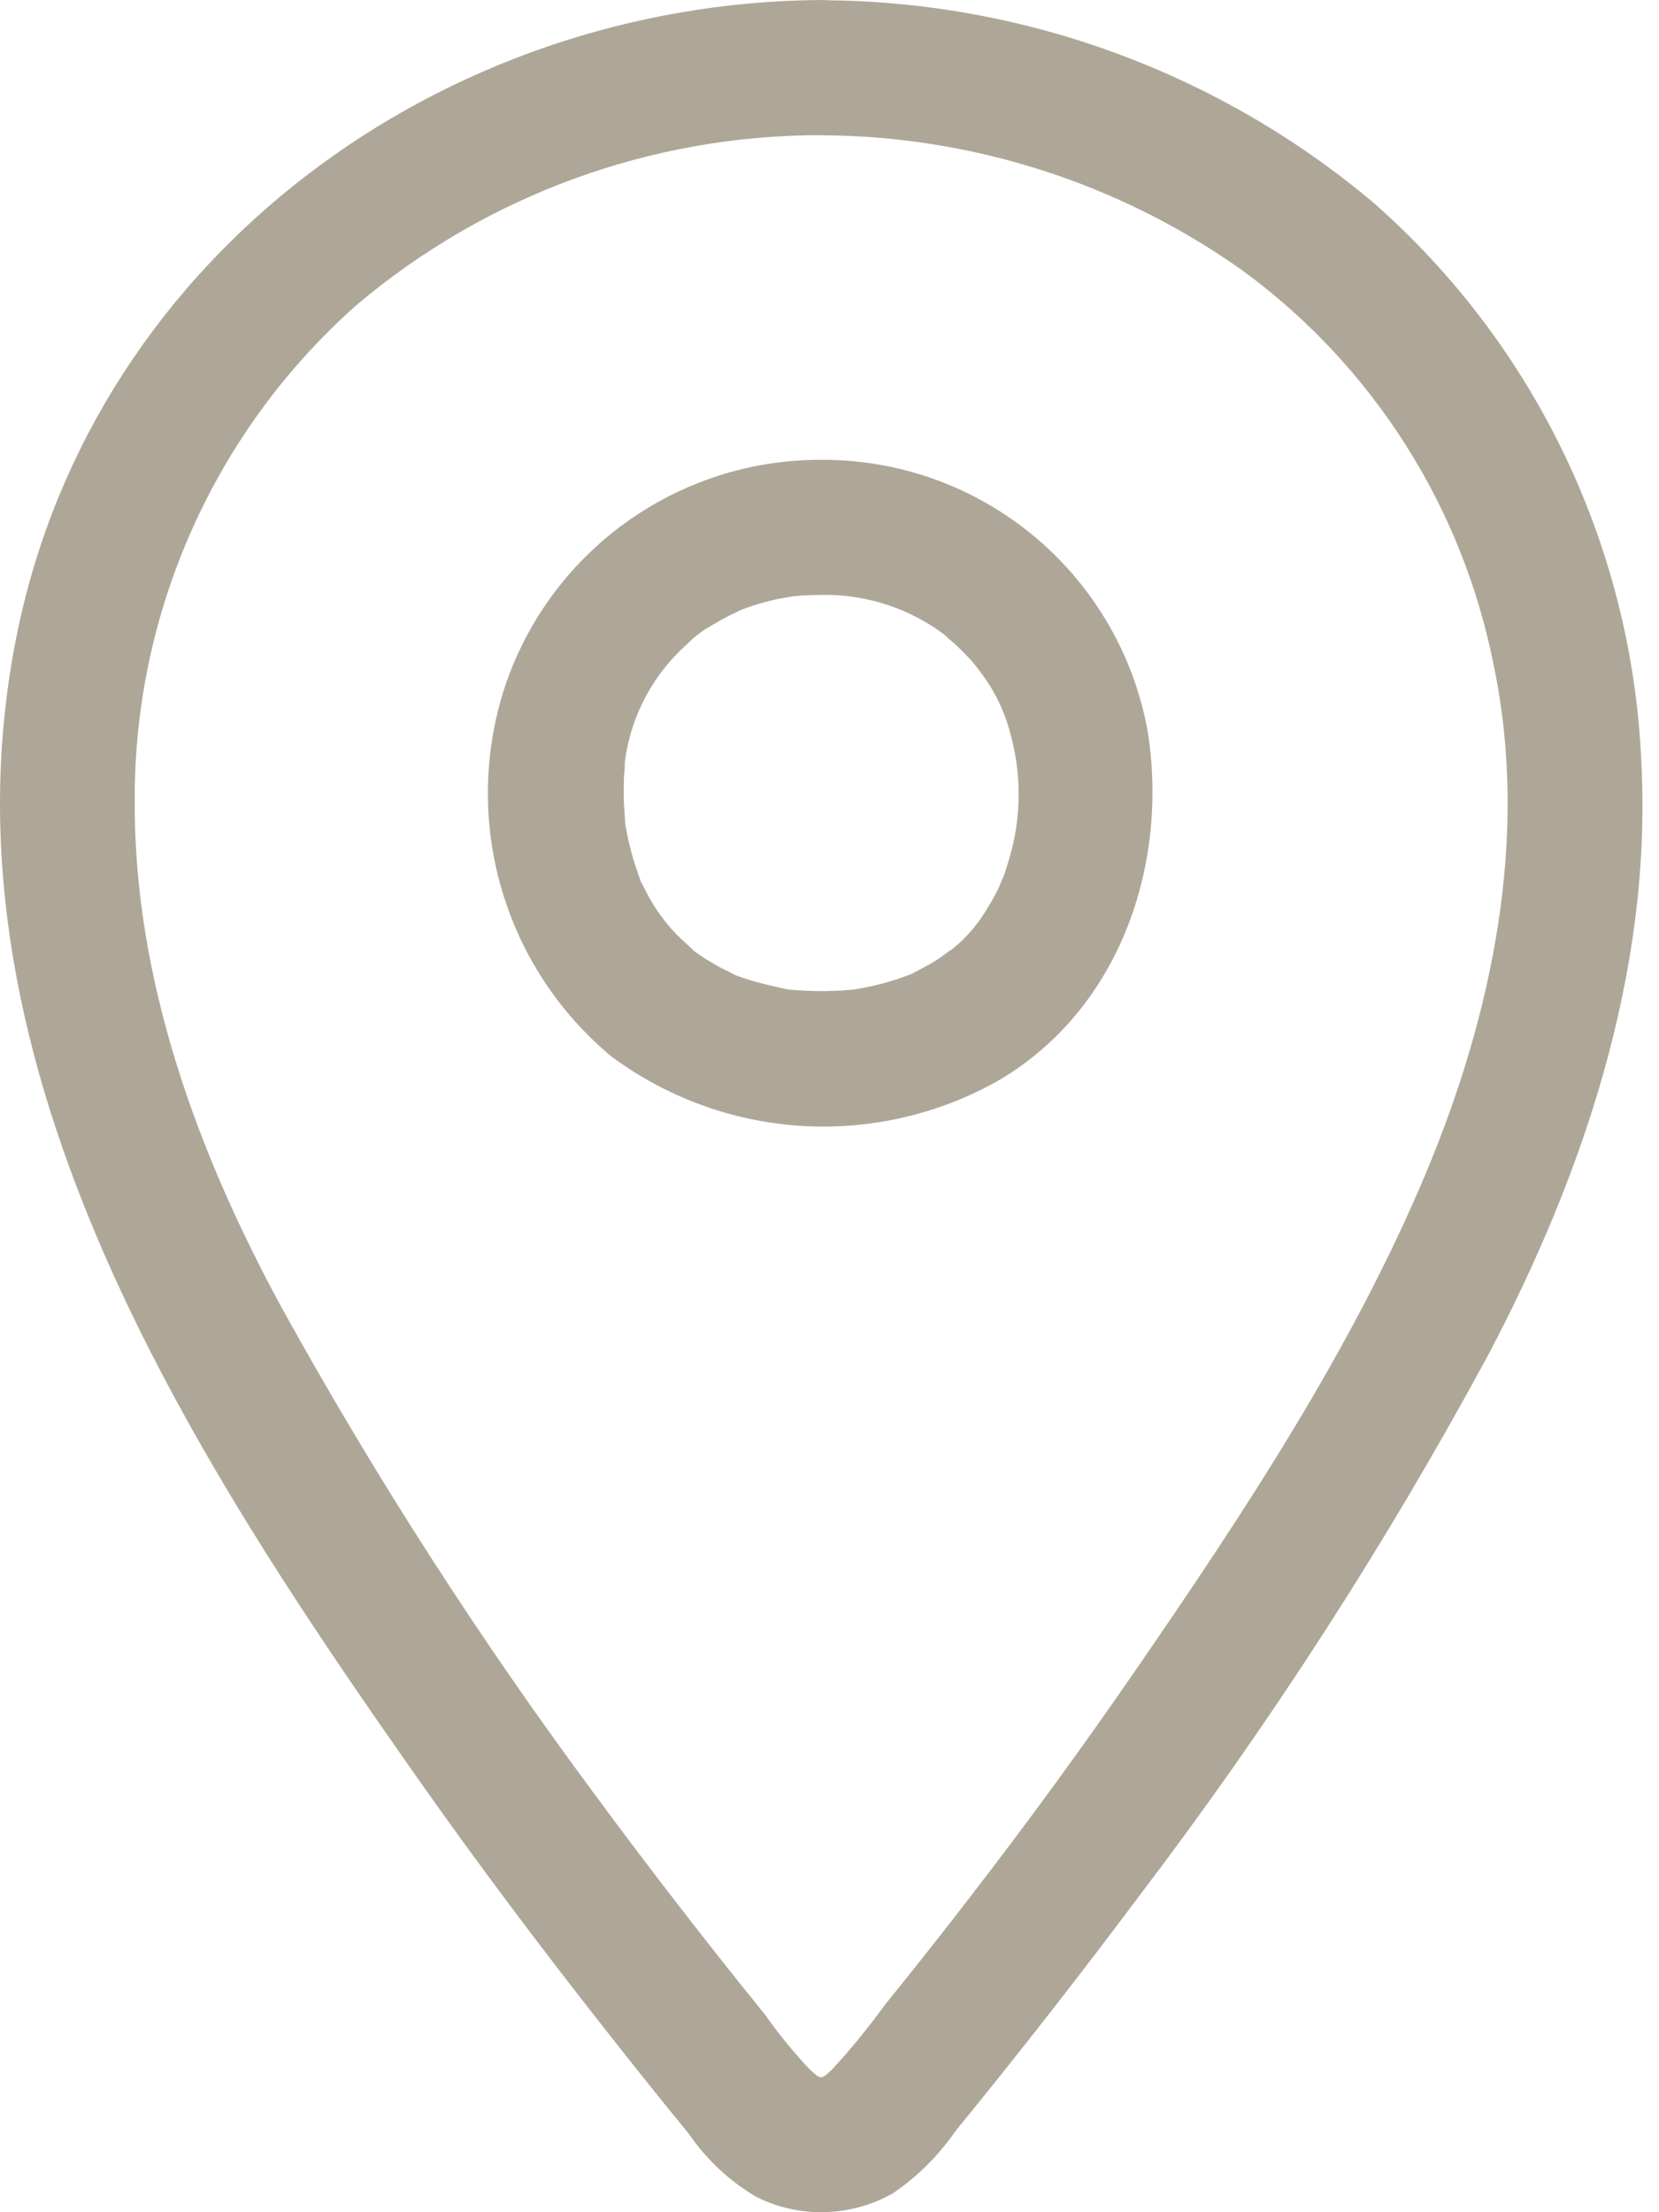 <svg width="15" height="20" viewBox="0 0 15 20" fill="none" xmlns="http://www.w3.org/2000/svg">
<path d="M7.423 1.74784e-05C4.011 0.023 0.872 2.292 0.161 5.696C-0.637 9.519 1.685 13.105 3.783 16.087C4.325 16.857 4.892 17.61 5.474 18.35C5.722 18.666 5.973 18.98 6.228 19.291C6.388 19.525 6.598 19.721 6.843 19.864C7.036 19.959 7.249 20.006 7.464 19.999C7.678 19.993 7.888 19.934 8.075 19.828C8.295 19.678 8.486 19.488 8.637 19.269C9.212 18.565 9.771 17.849 10.315 17.121C11.485 15.582 12.534 13.954 13.454 12.253C14.311 10.63 14.926 8.807 14.843 6.951C14.809 5.977 14.576 5.019 14.158 4.138C13.74 3.256 13.146 2.47 12.412 1.827C11.014 0.653 9.248 0.007 7.423 0.002C6.637 -0.004 6.636 1.217 7.423 1.223C8.789 1.228 10.121 1.655 11.235 2.446C12.415 3.31 13.226 4.587 13.507 6.023C13.829 7.568 13.492 9.177 12.89 10.612C12.225 12.197 11.245 13.68 10.273 15.092C9.791 15.792 9.29 16.479 8.77 17.152C8.518 17.48 8.261 17.804 8.001 18.125C7.856 18.325 7.7 18.517 7.533 18.699C7.424 18.805 7.427 18.806 7.32 18.708C7.175 18.553 7.04 18.389 6.918 18.215C6.39 17.564 5.877 16.9 5.379 16.225C4.341 14.826 3.398 13.361 2.555 11.837C1.784 10.424 1.207 8.852 1.218 7.224C1.217 6.38 1.395 5.547 1.74 4.778C2.085 4.008 2.589 3.321 3.22 2.761C4.395 1.766 5.884 1.221 7.424 1.222C8.208 1.216 8.21 -0.005 7.423 1.74784e-05Z" fill="#AEA798"/>
<path d="M7.423 4.157C6.785 4.155 6.163 4.357 5.647 4.732C5.131 5.107 4.748 5.637 4.553 6.245C4.37 6.83 4.364 7.456 4.537 8.044C4.71 8.633 5.054 9.156 5.525 9.549C6.021 9.918 6.613 10.136 7.23 10.178C7.847 10.219 8.463 10.082 9.004 9.782C10.106 9.152 10.564 7.851 10.381 6.636C10.262 5.939 9.898 5.308 9.357 4.854C8.815 4.4 8.13 4.153 7.423 4.157C6.637 4.147 6.636 5.368 7.423 5.378C7.837 5.37 8.241 5.504 8.568 5.76C8.479 5.692 8.631 5.819 8.631 5.82C8.661 5.847 8.69 5.875 8.718 5.904C8.76 5.947 8.801 5.992 8.839 6.039C8.778 5.965 8.858 6.064 8.871 6.084C8.993 6.246 9.082 6.429 9.133 6.624C9.239 6.998 9.236 7.395 9.124 7.767C9.11 7.814 9.095 7.862 9.079 7.909C9.076 7.918 8.999 8.092 9.052 7.981C9.011 8.067 8.966 8.151 8.915 8.232C8.825 8.381 8.707 8.51 8.567 8.614C8.663 8.533 8.519 8.646 8.51 8.652C8.478 8.674 8.446 8.694 8.413 8.713C8.362 8.742 8.311 8.767 8.261 8.795C8.102 8.88 8.319 8.776 8.218 8.814C8.115 8.854 8.009 8.886 7.901 8.911C7.861 8.92 7.82 8.928 7.78 8.936C7.706 8.948 7.697 8.95 7.754 8.942C7.711 8.947 7.668 8.951 7.625 8.954C7.514 8.961 7.403 8.962 7.293 8.957C7.228 8.954 7.164 8.95 7.1 8.942C7.13 8.946 7.193 8.962 7.075 8.935C6.965 8.91 6.857 8.886 6.749 8.851C6.702 8.835 6.655 8.819 6.609 8.8C6.711 8.844 6.536 8.759 6.516 8.749C6.423 8.699 6.333 8.642 6.249 8.578C6.324 8.636 6.143 8.476 6.115 8.446C5.99 8.316 5.888 8.165 5.812 8.002C5.726 7.844 5.838 8.1 5.78 7.928C5.766 7.889 5.752 7.851 5.74 7.812C5.702 7.693 5.673 7.571 5.654 7.447C5.658 7.476 5.66 7.543 5.651 7.416C5.647 7.349 5.642 7.283 5.64 7.216C5.639 7.161 5.64 7.107 5.64 7.052C5.64 7.029 5.66 6.826 5.645 6.932C5.688 6.504 5.891 6.109 6.212 5.824C6.275 5.759 6.348 5.703 6.427 5.659C6.48 5.627 6.534 5.596 6.589 5.567C6.595 5.564 6.761 5.488 6.672 5.525C6.792 5.477 6.916 5.44 7.042 5.413C7.036 5.413 7.248 5.381 7.144 5.393C7.236 5.384 7.329 5.379 7.421 5.379C8.208 5.368 8.21 4.147 7.423 4.157Z" fill="#AEA798"/>
</svg>
